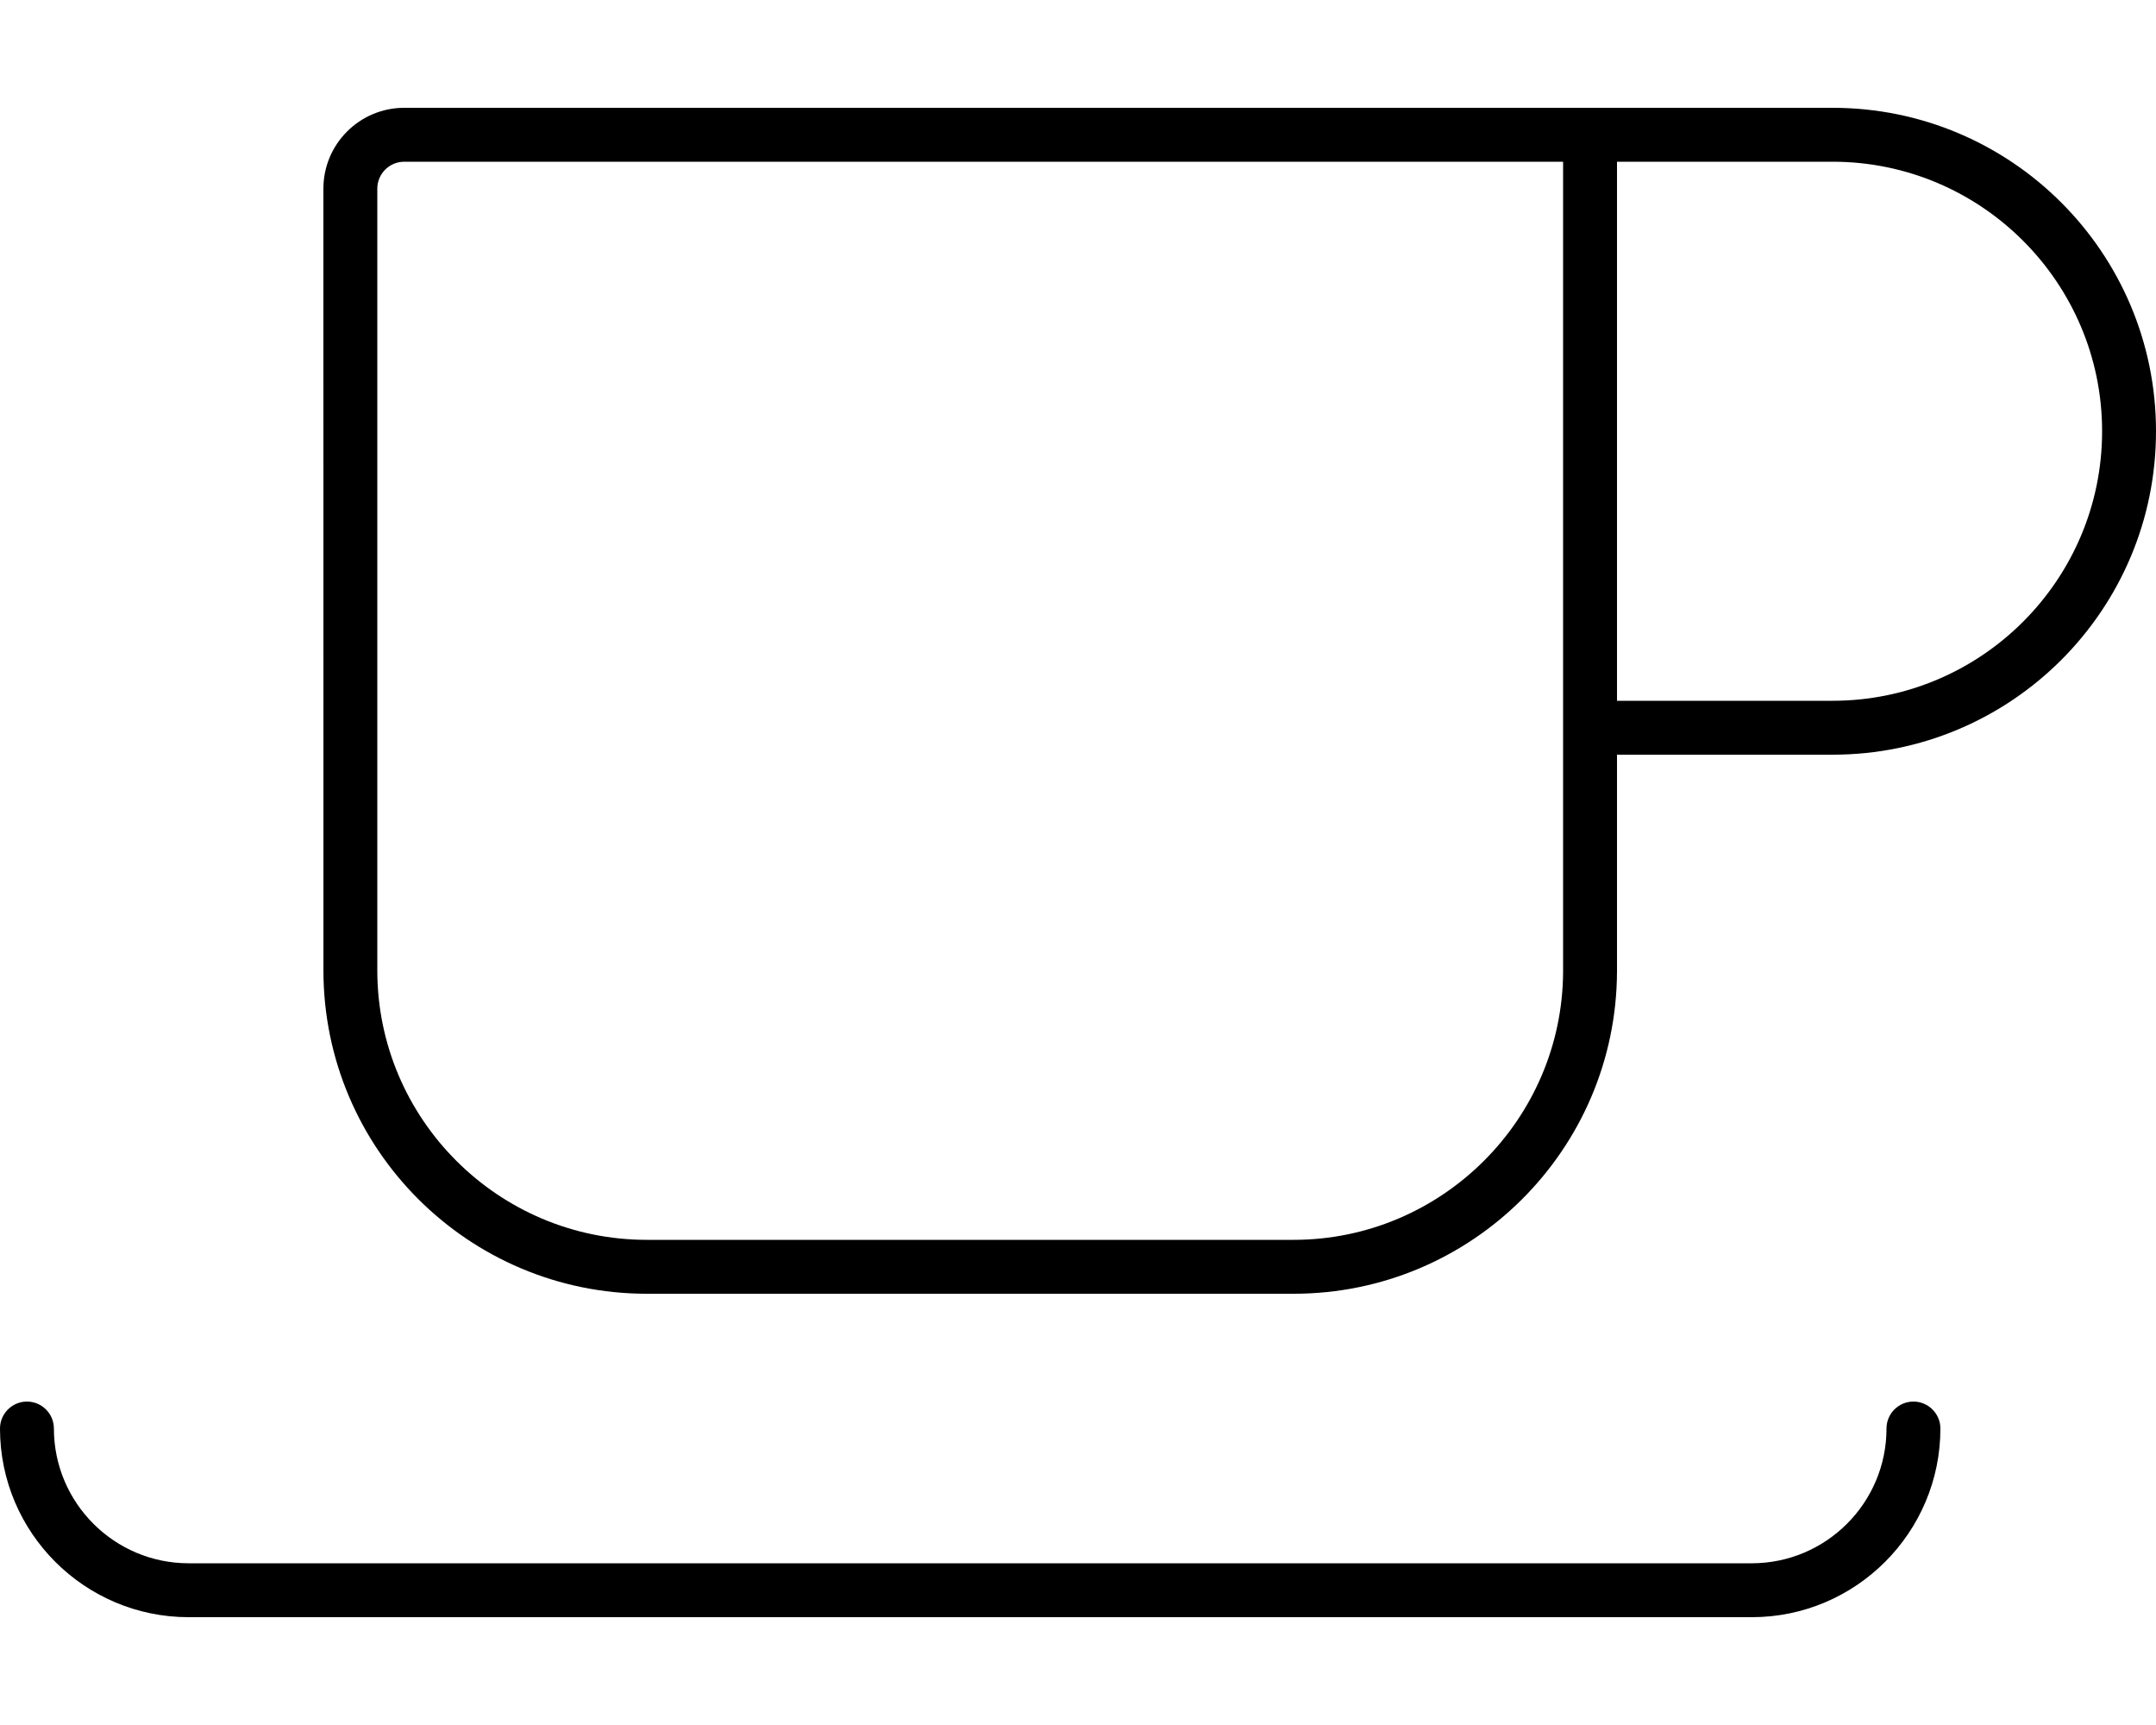 <svg xmlns="http://www.w3.org/2000/svg" viewBox="0 0 640 512"><!--! Font Awesome Pro 6.3.0 by @fontawesome - https://fontawesome.com License - https://fontawesome.com/license (Commercial License) Copyright 2023 Fonticons, Inc. --><path d="M544 32H120c-13.25 0-24 10.75-24 24L96.01 288c0 53 43 96 96 96h192C436.9 384 479.8 341.2 480 288.4V224h64c53.02 0 96-42.98 96-96S597 32 544 32zM464 288.4C463.8 332.3 427.9 368 384 368h-192c-44.11 0-80-35.89-80-80V56c0-4.412 3.59-8 8-8H464V288.4zM544 208h-64v-160h64c44.11 0 80 35.89 80 80S588.1 208 544 208zM568 416c-4.406 0-8 3.578-8 8c0 22.06-17.94 40-40 40H56c-22.06 0-40-17.94-40-40C16 419.6 12.41 416 8 416S0 419.6 0 424C0 454.9 25.12 480 56 480h464c30.88 0 56-25.12 56-56C576 419.6 572.4 416 568 416z"/></svg>